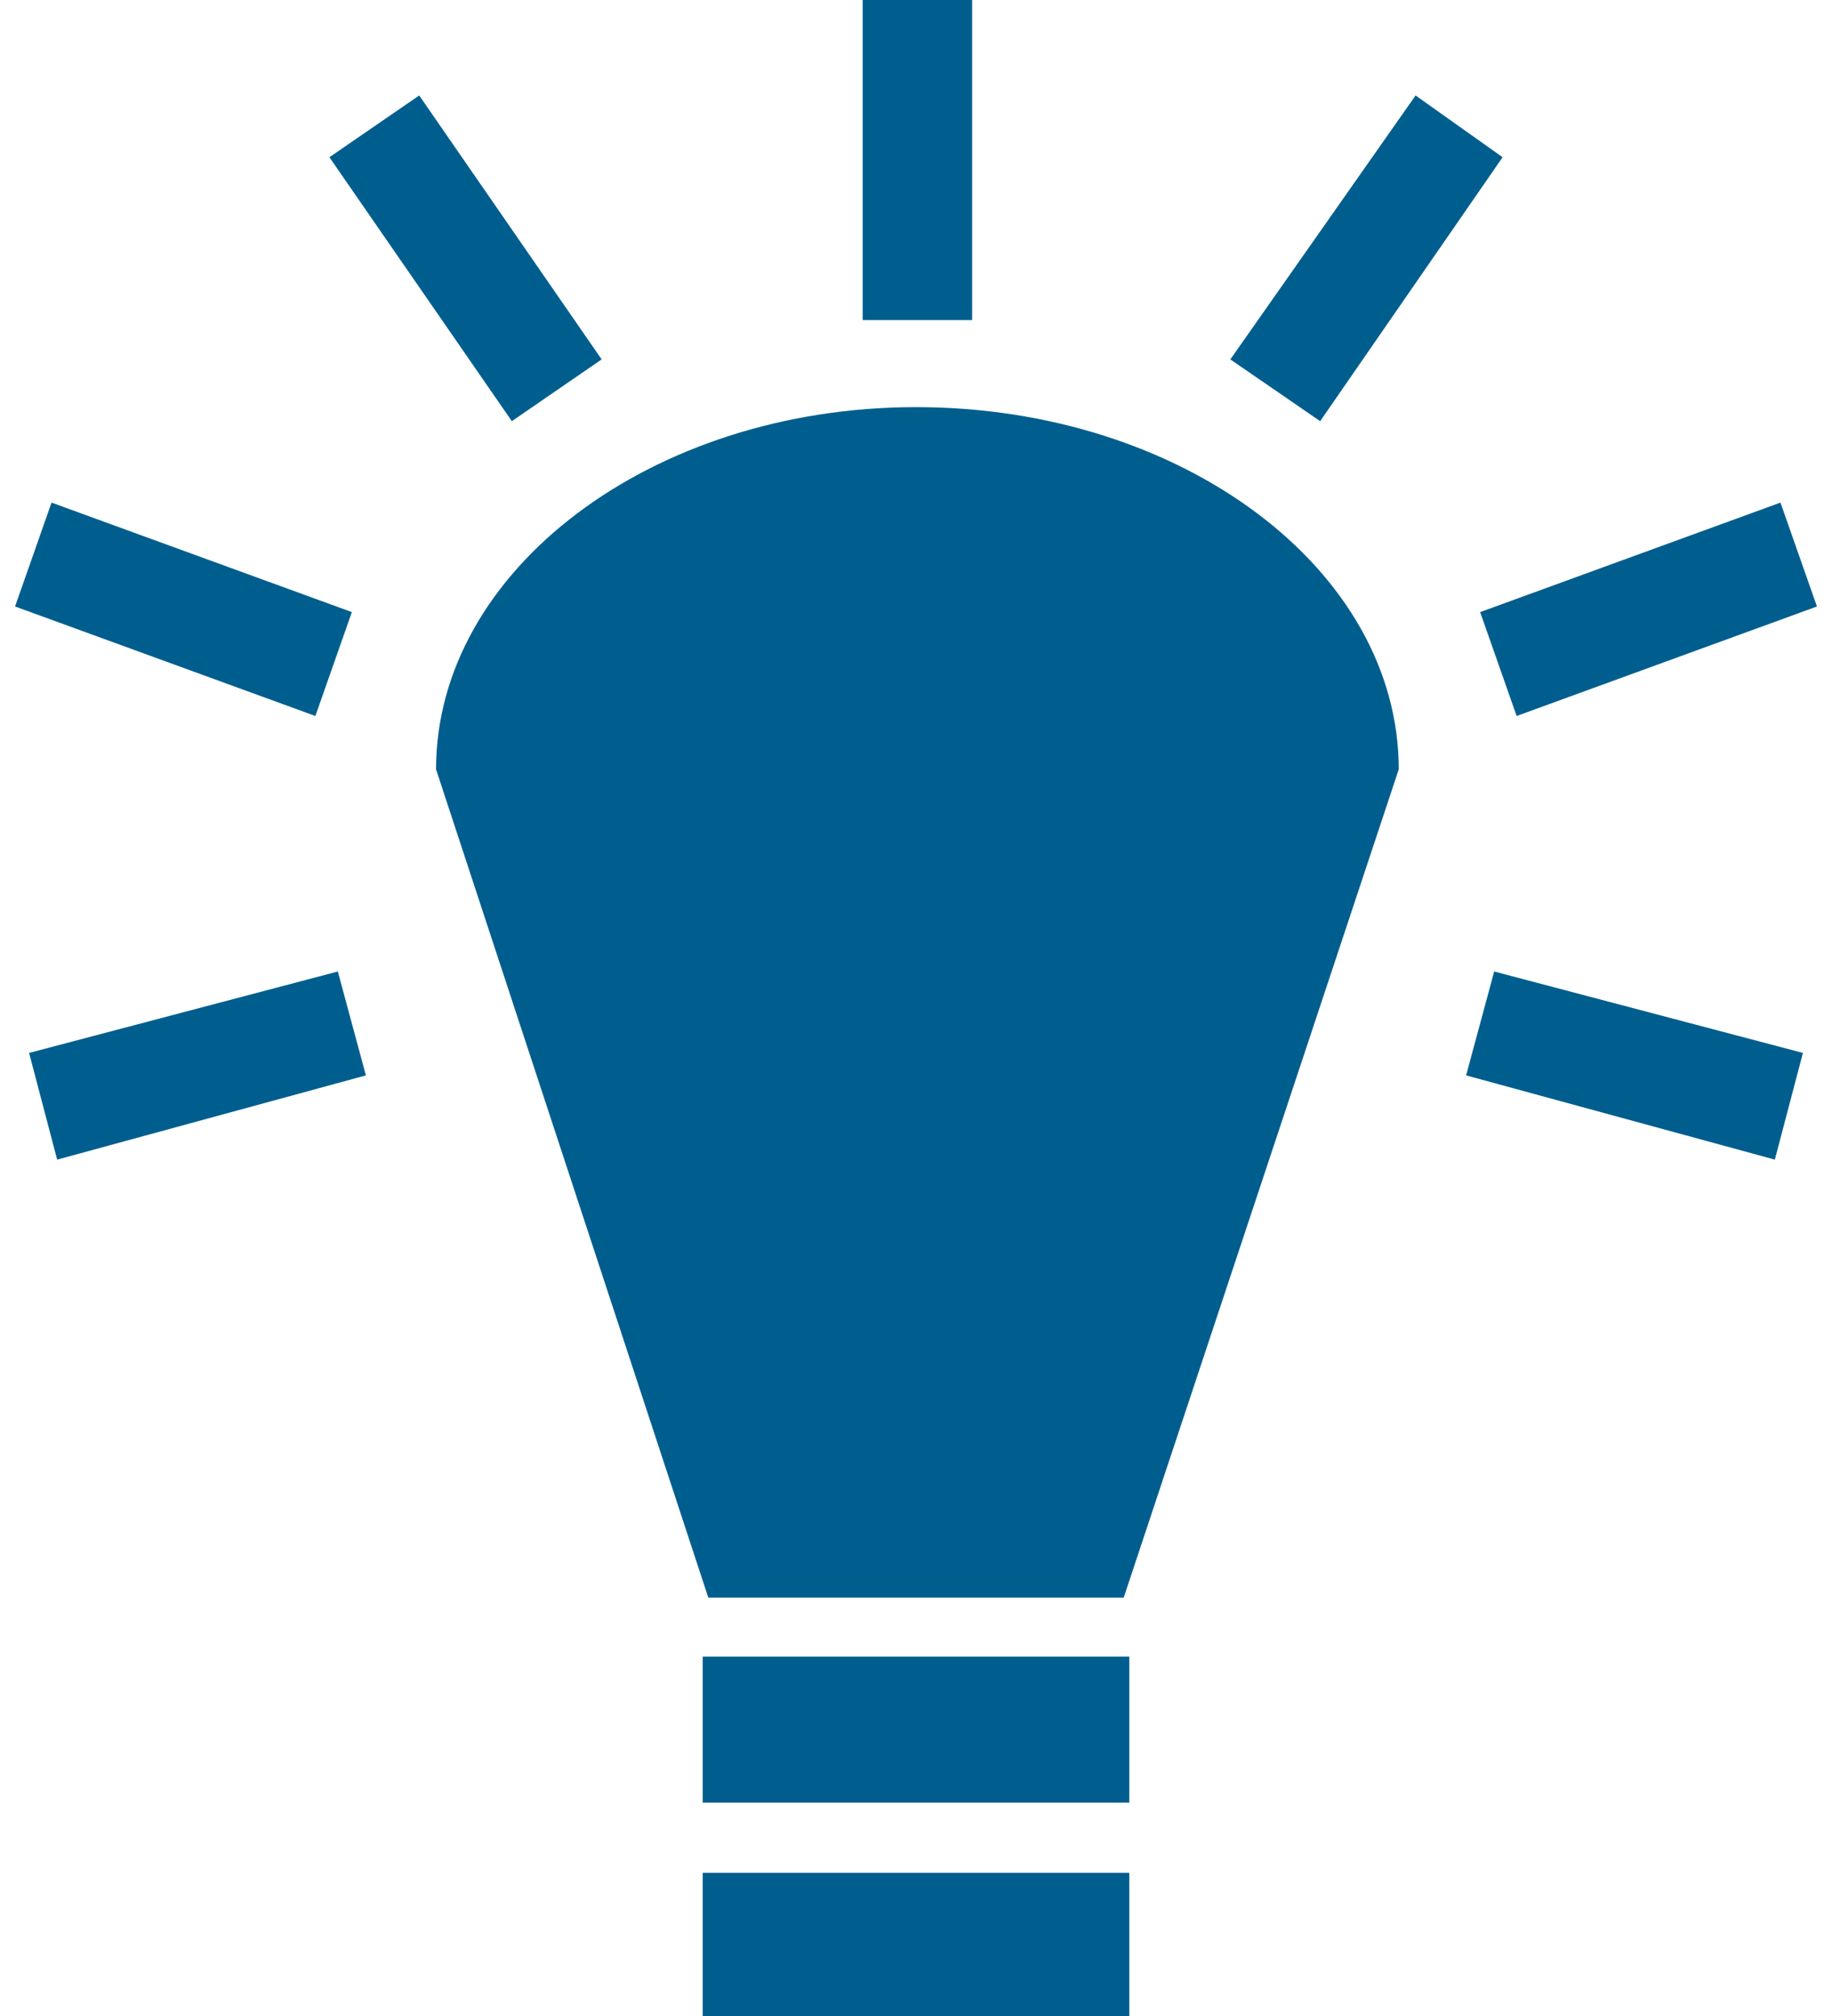 <?xml version="1.0" encoding="UTF-8"?>
<!DOCTYPE svg PUBLIC "-//W3C//DTD SVG 1.1//EN" "http://www.w3.org/Graphics/SVG/1.1/DTD/svg11.dtd">
<!-- Creator: CorelDRAW 2018 (64 Bit) -->
<svg xmlns="http://www.w3.org/2000/svg" xml:space="preserve" width="30px" height="33px" version="1.1" style="shape-rendering:geometricPrecision; text-rendering:geometricPrecision; image-rendering:optimizeQuality; fill-rule:evenodd; clip-rule:evenodd"
viewBox="0 0 6.42 7.18"
 xmlns:xlink="http://www.w3.org/1999/xlink"
 xmlns:dc="http://purl.org/dc/elements/1.1/"
 xmlns:cc="http://creativecommons.org/ns#"
 xmlns:rdf="http://www.w3.org/1999/02/22-rdf-syntax-ns#"
 xmlns:svg="http://www.w3.org/2000/svg"
 xmlns:sodipodi="http://sodipodi.sourceforge.net/DTD/sodipodi-0.dtd"
 xmlns:inkscape="http://www.inkscape.org/namespaces/inkscape"
 sodipodi:docname="idea.svg"
 inkscape:version="0.48.4 r9939"
 enable-background="new 0 0 1200 1200">
 <defs>
  <style type="text/css">
   <![CDATA[
    .fil0 {fill:#005E8E}
   ]]>
  </style>
 </defs>
 <g id="Capa_x0020_1">
  <g id="idea-svgrepo-com.svg">
   <sodipodi:namedview inkscape:cy="448" inkscape:cx="-67.796606" inkscape:zoom="0.26339286" showgrid="false" id="namedview3101" guidetolerance="10" gridtolerance="10" objecttolerance="10" borderopacity="1" bordercolor="#666666" pagecolor="#ffffff" inkscape:current-layer="svg2" inkscape:window-maximized="1" inkscape:window-y="24" inkscape:window-height="876" inkscape:window-width="1535" inkscape:pageshadow="2" inkscape:pageopacity="0" inkscape:window-x="65"/>
   <path id="rect2989-0" class="fil0" d="M3.02 0l0 1.14 0.39 0 0 -1.14 -0.39 0 0 0zm-1.58 0.34l-0.32 0.22 0.65 0.94 0.32 -0.22 -0.65 -0.94zm3.55 0l-0.66 0.94 0.32 0.22 0.65 -0.94 -0.31 -0.22 0 0zm-1.78 1.11c-0.94,0 -1.71,0.58 -1.71,1.29l0.97 2.95 1.48 0 0.98 -2.95c0,-0.71 -0.77,-1.29 -1.72,-1.29l0 0zm-3.08 0.34l-0.13 0.37 1.07 0.39 0.13 -0.37 -1.07 -0.39 0 0zm6.16 0l-1.07 0.39 0.13 0.37 1.07 -0.39 -0.13 -0.37zm-5.14 1.67l-1.1 0.29 0.1 0.38 1.1 -0.3 -0.1 -0.37 0 0zm4.12 0l-0.1 0.37 1.1 0.3 0.1 -0.38 -1.1 -0.29 0 0zm-2.82 2.44l0 0.52 1.52 0 0 -0.52 -1.52 0 0 0zm0 0.77l0 0.51 1.52 0 0 -0.51 -1.52 0 0 0z" inkscape:connector-curvature="0"/>
  </g>
 </g>
</svg>

